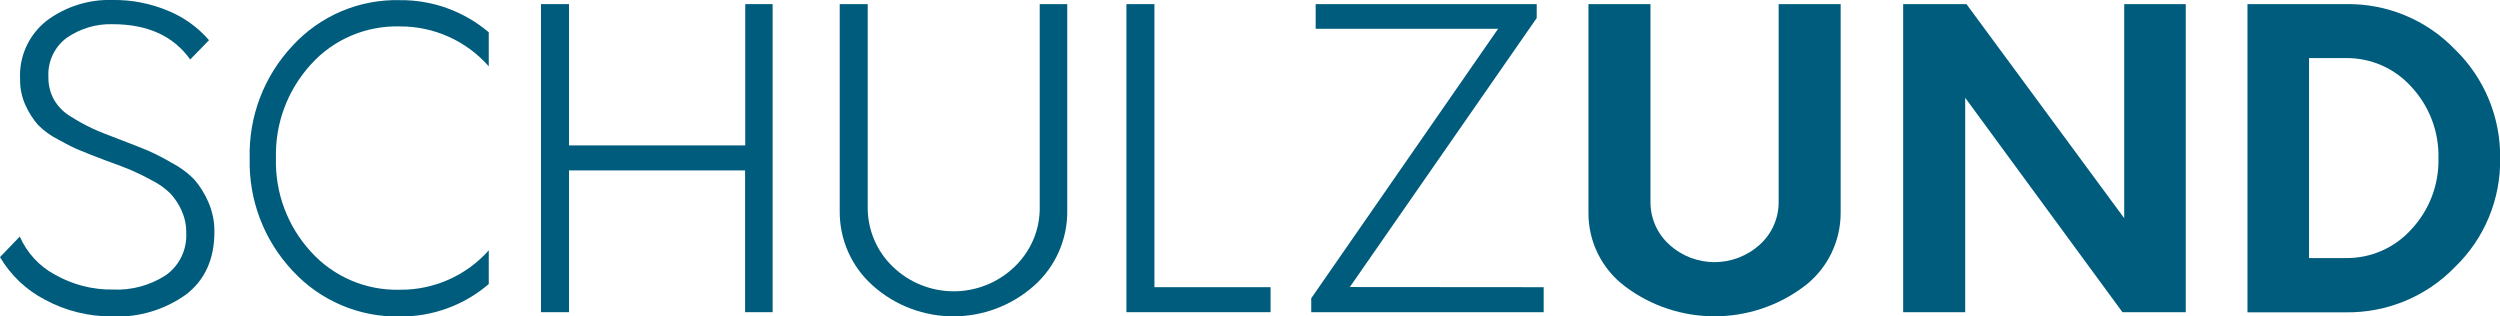 <?xml version="1.0" encoding="utf-8"?>
<!-- Generator: Adobe Illustrator 16.0.4, SVG Export Plug-In . SVG Version: 6.00 Build 0)  -->
<!DOCTYPE svg PUBLIC "-//W3C//DTD SVG 1.1//EN" "http://www.w3.org/Graphics/SVG/1.1/DTD/svg11.dtd">
<svg version="1.1" id="Ebene_1" xmlns="http://www.w3.org/2000/svg" xmlns:xlink="http://www.w3.org/1999/xlink" x="0px" y="0px"
	 width="1580px" height="200px" viewBox="0 0 1580 200" enable-background="new 0 0 1580 200" xml:space="preserve">
<path fill="#005C7C" d="M28.4,189.4C16.6,183.3,6.8,174,0,162.5l12.5-13c4.5,10.2,12.2,18.7,22.1,24c11.2,6.4,23.9,9.7,36.9,9.5
	c11.7,0.5,23.3-2.6,33.2-9c8.7-6.1,13.6-16.3,13-26.9c0.1-4.9-1-9.7-3-14.2c-1.7-3.8-4.1-7.4-6.9-10.5c-3.5-3.4-7.5-6.3-11.8-8.4
	c-5.3-2.9-9.7-5-13.2-6.5c-3.5-1.5-8.6-3.4-15.2-5.8c-7.4-2.8-12.9-4.9-16.4-6.4C47.7,94,43,91.6,37,88.3c-4.8-2.4-9.3-5.6-13.1-9.5
	c-3.1-3.6-5.7-7.7-7.7-12.1c-2.4-5.2-3.6-10.9-3.5-16.6C11.9,35.8,18.2,21.9,29.6,13c12-8.9,26.6-13.5,41.5-13
	c12.2-0.2,24.3,2.2,35.6,7c9.8,4.1,18.5,10.4,25.4,18.4l-11.9,12.2c-10.6-14.9-26.9-22.3-49.1-22.3C60.9,15,50.8,18,42.3,23.8
	C34.4,29.6,30,39,30.6,48.8c-0.1,4.9,1.1,9.7,3.4,14c2.6,4.5,6.3,8.3,10.8,10.9c4.4,2.8,8.9,5.3,13.6,7.5c4.1,1.9,9.9,4.2,17.4,7
	c8.1,3.1,14,5.4,17.5,6.9c5.2,2.3,10.3,4.9,15.2,7.8c5.4,2.8,10.3,6.4,14.5,10.8c3.5,4.1,6.4,8.8,8.6,13.8c2.6,6,4,12.4,3.9,19
	c0,17.3-6,30.5-18,39.7c-13.5,9.6-29.8,14.5-46.3,13.8C56.2,200.1,41.5,196.5,28.4,189.4z"/>
<path fill="#005C7C" d="M184.8,171c-18-19.2-27.7-44.7-27-71c-0.7-26.3,9-51.8,27-71c17.4-19,42.2-29.6,68-28.9
	c20.5-0.2,40.4,7,56.1,20.3v21.5c-14.2-16.1-34.6-25.3-56.1-25.2c-21.4-0.6-42,8.1-56.3,24c-14.8,16.2-22.7,37.4-22.1,59.3
	c-0.6,21.8,7.3,43,22.1,59.1c14.4,15.9,34.9,24.6,56.3,24c21.4,0.2,41.9-8.9,56.1-24.9v21.3c-15.6,13.4-35.5,20.7-56.1,20.5
	C227.1,200.6,202.2,190,184.8,171z"/>
<path fill="#005C7C" d="M488.3,2.6v194.7h-17.4v-89.6H359.6v89.6h-17.7V2.6h17.7v89.3h111.4V2.6H488.3z"/>
<path fill="#005C7C" d="M551.6,180.5c-13.5-12-21.1-29.2-20.9-47.3V2.6h17.7v128c-0.2,14.3,5.5,28,15.8,37.9
	c21.5,20.8,55.6,20.8,77.1,0c10.3-9.9,16.1-23.6,15.8-37.9V2.6h17.4v130.6c0.2,18-7.4,35.3-20.9,47.3
	C624.5,206.4,580.6,206.4,551.6,180.5z"/>
<path fill="#005C7C" d="M711.9,2.6h17.7v178.9H803v15.8h-91.1V2.6z"/>
<path fill="#005C7C" d="M975.6,181.5v15.8H828.7v-8.8L946.8,18.2H831.5V2.6h139.7v8.8l-118.1,170L975.6,181.5z"/>
<path fill="#005C7C" d="M1027,181c-14.6-11-23.2-28.2-23.1-46.5V2.6h39.2v124.9c-0.1,10.3,4.2,20.1,11.8,27
	c16.2,14.9,41.1,14.9,57.4,0c7.6-6.9,11.9-16.7,11.8-27V2.6h39.2v131.9c0,18.3-8.5,35.5-23.1,46.5
	C1106.7,206.2,1060.5,206.2,1027,181L1027,181z"/>
<path fill="#005C7C" d="M1381.4,2.6v194.7h-40L1242,61.8v135.5h-39.2V2.6h40l99.7,135.3V2.6H1381.4z"/>
<path fill="#005C7C" d="M1420.4,2.6h62.3c25.9-0.4,50.8,9.9,68.8,28.6c18.6,18,28.9,42.9,28.6,68.8c0.4,25.9-9.9,50.8-28.6,68.8
	c-18,18.6-42.9,28.9-68.8,28.6h-62.3V2.6z M1482.4,163.1c15.9,0.2,31.1-6.4,41.7-18.3c11.3-12.1,17.4-28.2,17-44.8
	c0.4-16.7-5.7-32.8-17-45c-10.6-11.9-25.8-18.5-41.7-18.3h-23.1v126.4H1482.4z"/>
</svg>
